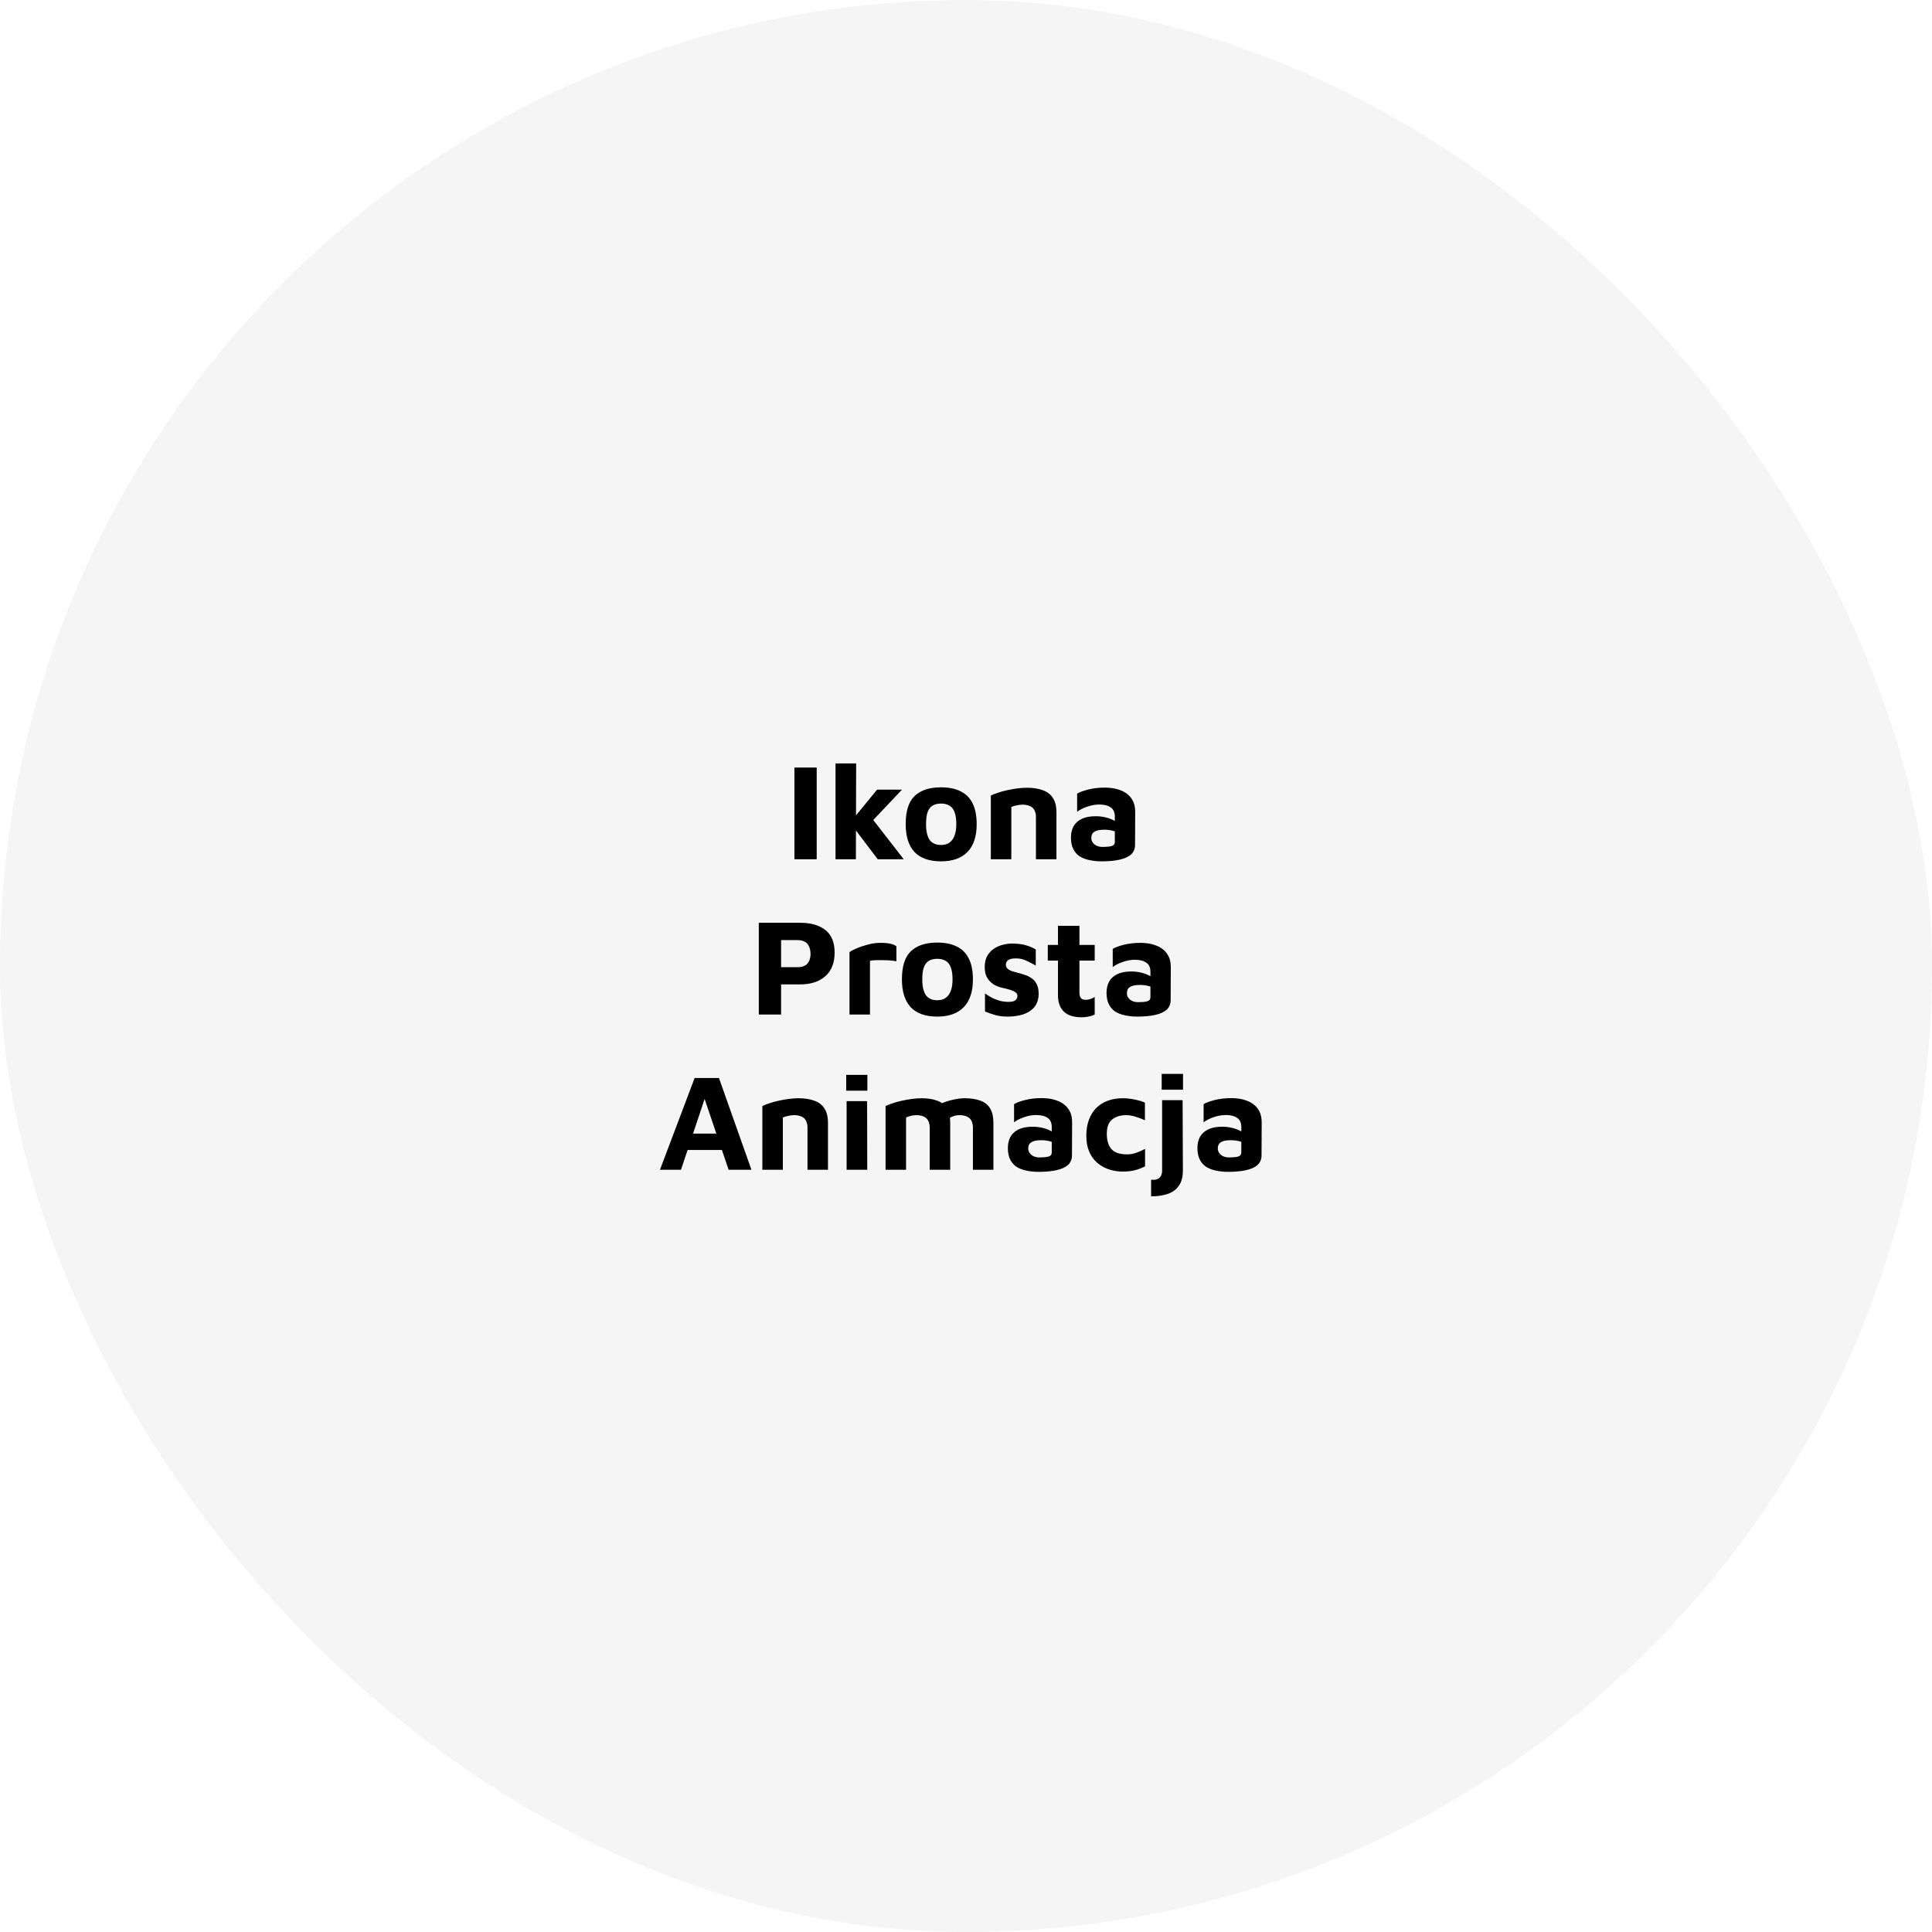 <svg width="112" height="112" viewBox="0 0 112 112" fill="none" xmlns="http://www.w3.org/2000/svg">
<rect width="112" height="112" rx="56" fill="#D9D9D9" fill-opacity="0.26"/>
<path d="M46.053 49.813V44.494H47.345V49.813H46.053ZM49.361 47.588L50.844 45.778H52.288L50.047 48.147L49.361 47.588ZM49.616 49.813H48.436V44.255H49.632L49.616 49.813ZM50.262 47.07L52.391 49.813H50.884L49.417 47.875L50.262 47.07ZM54.553 49.933C53.873 49.933 53.359 49.752 53.014 49.391C52.674 49.024 52.504 48.487 52.504 47.78C52.504 47.019 52.676 46.474 53.022 46.145C53.373 45.81 53.883 45.642 54.553 45.642C55.005 45.642 55.383 45.719 55.686 45.874C55.994 46.022 56.225 46.254 56.38 46.567C56.539 46.881 56.619 47.285 56.619 47.78C56.619 48.487 56.441 49.024 56.084 49.391C55.728 49.752 55.218 49.933 54.553 49.933ZM54.553 48.984C54.75 48.984 54.912 48.939 55.04 48.848C55.173 48.753 55.271 48.617 55.335 48.442C55.404 48.261 55.438 48.04 55.438 47.78C55.438 47.482 55.404 47.248 55.335 47.078C55.271 46.902 55.173 46.777 55.04 46.703C54.907 46.623 54.745 46.583 54.553 46.583C54.351 46.583 54.186 46.623 54.059 46.703C53.931 46.783 53.835 46.91 53.772 47.086C53.713 47.256 53.684 47.487 53.684 47.78C53.684 48.184 53.753 48.487 53.891 48.689C54.035 48.886 54.255 48.984 54.553 48.984ZM57.439 46.121C57.54 46.068 57.673 46.014 57.838 45.961C58.002 45.903 58.183 45.852 58.38 45.81C58.577 45.767 58.773 45.733 58.97 45.706C59.172 45.679 59.358 45.666 59.529 45.666C59.89 45.666 60.198 45.714 60.454 45.81C60.709 45.9 60.903 46.049 61.036 46.256C61.174 46.464 61.243 46.745 61.243 47.102V49.813H60.055V47.341C60.055 47.24 60.039 47.147 60.007 47.062C59.98 46.977 59.938 46.905 59.879 46.847C59.821 46.783 59.741 46.735 59.64 46.703C59.539 46.666 59.417 46.647 59.273 46.647C59.151 46.647 59.029 46.663 58.906 46.695C58.784 46.722 58.691 46.751 58.627 46.783V49.813H57.439V46.121ZM63.854 49.933C63.609 49.933 63.378 49.909 63.16 49.861C62.947 49.819 62.759 49.747 62.594 49.646C62.434 49.539 62.309 49.399 62.219 49.223C62.129 49.042 62.084 48.819 62.084 48.553C62.084 48.303 62.134 48.085 62.235 47.899C62.341 47.713 62.501 47.57 62.714 47.469C62.926 47.368 63.195 47.317 63.519 47.317C63.7 47.317 63.875 47.336 64.046 47.373C64.216 47.41 64.367 47.461 64.5 47.525C64.638 47.588 64.747 47.657 64.827 47.732L64.875 48.306C64.769 48.242 64.641 48.192 64.492 48.154C64.343 48.117 64.184 48.099 64.014 48.099C63.753 48.099 63.562 48.139 63.439 48.218C63.322 48.293 63.264 48.412 63.264 48.577C63.264 48.678 63.293 48.769 63.352 48.848C63.41 48.928 63.487 48.989 63.583 49.032C63.684 49.074 63.788 49.096 63.894 49.096C64.165 49.096 64.354 49.077 64.46 49.04C64.572 49.002 64.628 48.928 64.628 48.816V47.333C64.628 47.089 64.548 46.913 64.388 46.807C64.234 46.695 64.014 46.639 63.726 46.639C63.492 46.639 63.256 46.682 63.017 46.767C62.783 46.847 62.591 46.945 62.442 47.062V46.009C62.581 45.924 62.793 45.844 63.081 45.77C63.373 45.696 63.7 45.658 64.061 45.658C64.189 45.658 64.33 45.669 64.484 45.69C64.638 45.711 64.793 45.751 64.947 45.81C65.101 45.863 65.242 45.943 65.369 46.049C65.502 46.155 65.609 46.291 65.688 46.456C65.768 46.621 65.808 46.825 65.808 47.07L65.8 48.976C65.8 49.205 65.723 49.391 65.569 49.534C65.415 49.672 65.191 49.773 64.899 49.837C64.612 49.901 64.263 49.933 63.854 49.933ZM45.281 57.067V58.813H43.989V53.494H46.382C47.004 53.494 47.493 53.635 47.849 53.916C48.206 54.198 48.384 54.634 48.384 55.224C48.384 55.815 48.206 56.269 47.849 56.588C47.493 56.907 47.004 57.067 46.382 57.067H45.281ZM45.281 56.07H46.222C46.361 56.07 46.478 56.051 46.573 56.014C46.674 55.977 46.754 55.924 46.813 55.855C46.871 55.785 46.914 55.706 46.94 55.615C46.972 55.52 46.988 55.419 46.988 55.312C46.988 55.185 46.972 55.073 46.94 54.977C46.914 54.882 46.871 54.797 46.813 54.722C46.754 54.648 46.674 54.592 46.573 54.555C46.478 54.517 46.361 54.499 46.222 54.499H45.281V56.07ZM49.246 58.813V55.201C49.32 55.137 49.453 55.065 49.644 54.985C49.836 54.9 50.054 54.826 50.298 54.762C50.548 54.693 50.798 54.658 51.048 54.658C51.298 54.658 51.495 54.677 51.638 54.714C51.782 54.751 51.891 54.799 51.965 54.858V55.727C51.875 55.706 51.761 55.69 51.622 55.679C51.484 55.668 51.34 55.663 51.192 55.663C51.043 55.658 50.902 55.658 50.769 55.663C50.636 55.668 50.524 55.679 50.434 55.695V58.813H49.246ZM54.335 58.933C53.654 58.933 53.141 58.752 52.796 58.391C52.456 58.024 52.285 57.487 52.285 56.78C52.285 56.019 52.458 55.474 52.804 55.145C53.155 54.81 53.665 54.642 54.335 54.642C54.787 54.642 55.164 54.719 55.468 54.874C55.776 55.022 56.007 55.254 56.161 55.567C56.321 55.881 56.401 56.285 56.401 56.78C56.401 57.487 56.222 58.024 55.866 58.391C55.51 58.752 55 58.933 54.335 58.933ZM54.335 57.984C54.532 57.984 54.694 57.939 54.822 57.848C54.955 57.753 55.053 57.617 55.117 57.442C55.186 57.261 55.22 57.04 55.22 56.78C55.22 56.482 55.186 56.248 55.117 56.078C55.053 55.902 54.955 55.777 54.822 55.703C54.689 55.623 54.526 55.583 54.335 55.583C54.133 55.583 53.968 55.623 53.841 55.703C53.713 55.783 53.617 55.91 53.553 56.086C53.495 56.256 53.466 56.487 53.466 56.78C53.466 57.184 53.535 57.487 53.673 57.689C53.817 57.886 54.037 57.984 54.335 57.984ZM58.417 58.933C58.13 58.933 57.883 58.901 57.675 58.837C57.473 58.779 57.282 58.712 57.101 58.638V57.593C57.213 57.668 57.338 57.745 57.476 57.824C57.614 57.899 57.766 57.96 57.931 58.008C58.101 58.056 58.279 58.08 58.465 58.08C58.656 58.08 58.789 58.048 58.864 57.984C58.944 57.915 58.983 57.832 58.983 57.737C58.983 57.646 58.944 57.575 58.864 57.521C58.784 57.463 58.68 57.415 58.553 57.378C58.425 57.341 58.29 57.306 58.146 57.274C58.018 57.248 57.891 57.208 57.763 57.154C57.636 57.096 57.521 57.019 57.42 56.923C57.319 56.828 57.237 56.711 57.173 56.572C57.114 56.429 57.085 56.256 57.085 56.054C57.085 55.793 57.136 55.578 57.237 55.408C57.338 55.233 57.471 55.092 57.636 54.985C57.8 54.879 57.978 54.804 58.17 54.762C58.361 54.714 58.547 54.693 58.728 54.698C59.058 54.709 59.318 54.746 59.51 54.81C59.706 54.868 59.885 54.945 60.044 55.041V55.974C59.863 55.873 59.683 55.78 59.502 55.695C59.326 55.605 59.124 55.559 58.896 55.559C58.688 55.559 58.539 55.591 58.449 55.655C58.359 55.719 58.313 55.804 58.313 55.91C58.313 56.011 58.343 56.091 58.401 56.15C58.465 56.208 58.547 56.256 58.648 56.293C58.749 56.325 58.861 56.357 58.983 56.389C59.116 56.421 59.252 56.461 59.39 56.508C59.534 56.551 59.667 56.615 59.789 56.7C59.916 56.78 60.017 56.894 60.092 57.043C60.172 57.186 60.212 57.378 60.212 57.617C60.206 57.941 60.119 58.202 59.948 58.399C59.778 58.59 59.558 58.728 59.286 58.813C59.021 58.893 58.731 58.933 58.417 58.933ZM62.719 58.973C62.251 58.973 61.903 58.864 61.674 58.646C61.446 58.423 61.331 58.109 61.331 57.705V55.687H60.741V54.778H61.331V53.669H62.576V54.778H63.461V55.687H62.576V57.553C62.576 57.691 62.605 57.795 62.663 57.864C62.722 57.928 62.82 57.96 62.959 57.96C63.038 57.96 63.126 57.944 63.222 57.912C63.317 57.88 63.397 57.84 63.461 57.792V58.813C63.349 58.872 63.227 58.912 63.094 58.933C62.966 58.96 62.842 58.973 62.719 58.973ZM65.918 58.933C65.673 58.933 65.442 58.909 65.224 58.861C65.011 58.819 64.823 58.747 64.658 58.646C64.498 58.539 64.373 58.399 64.283 58.223C64.193 58.042 64.147 57.819 64.147 57.553C64.147 57.303 64.198 57.085 64.299 56.899C64.405 56.713 64.565 56.57 64.778 56.469C64.99 56.368 65.259 56.317 65.583 56.317C65.764 56.317 65.939 56.336 66.109 56.373C66.279 56.41 66.431 56.461 66.564 56.525C66.702 56.588 66.811 56.657 66.891 56.732L66.939 57.306C66.832 57.242 66.705 57.192 66.556 57.154C66.407 57.117 66.248 57.099 66.078 57.099C65.817 57.099 65.626 57.139 65.503 57.218C65.386 57.293 65.328 57.412 65.328 57.577C65.328 57.678 65.357 57.769 65.415 57.848C65.474 57.928 65.551 57.989 65.647 58.032C65.748 58.074 65.852 58.096 65.958 58.096C66.229 58.096 66.418 58.077 66.524 58.04C66.636 58.002 66.692 57.928 66.692 57.816V56.333C66.692 56.089 66.612 55.913 66.452 55.807C66.298 55.695 66.078 55.639 65.79 55.639C65.556 55.639 65.32 55.682 65.081 55.767C64.847 55.847 64.655 55.945 64.506 56.062V55.009C64.645 54.924 64.857 54.844 65.144 54.77C65.437 54.696 65.764 54.658 66.125 54.658C66.253 54.658 66.394 54.669 66.548 54.69C66.702 54.711 66.856 54.751 67.011 54.81C67.165 54.863 67.306 54.943 67.433 55.049C67.566 55.155 67.672 55.291 67.752 55.456C67.832 55.621 67.872 55.825 67.872 56.07L67.864 57.976C67.864 58.205 67.787 58.391 67.633 58.534C67.478 58.672 67.255 58.773 66.963 58.837C66.676 58.901 66.327 58.933 65.918 58.933ZM38.258 67.813L40.268 62.494H41.679L43.562 67.813H42.238L40.539 62.797L41.169 62.741L39.478 67.813H38.258ZM39.391 66.665L39.654 65.716H42.07L42.19 66.665H39.391ZM44.195 64.121C44.296 64.068 44.429 64.014 44.594 63.961C44.758 63.903 44.939 63.852 45.136 63.81C45.333 63.767 45.529 63.733 45.726 63.706C45.928 63.679 46.114 63.666 46.284 63.666C46.646 63.666 46.954 63.714 47.209 63.81C47.465 63.9 47.659 64.049 47.792 64.256C47.93 64.464 47.999 64.746 47.999 65.102V67.813H46.811V65.341C46.811 65.24 46.795 65.147 46.763 65.062C46.736 64.977 46.694 64.905 46.635 64.847C46.577 64.783 46.497 64.735 46.396 64.703C46.295 64.666 46.173 64.647 46.029 64.647C45.907 64.647 45.785 64.663 45.662 64.695C45.54 64.722 45.447 64.751 45.383 64.783V67.813H44.195V64.121ZM49.079 67.813V63.834H50.267L50.275 67.813H49.079ZM49.055 63.228V62.31H50.283V63.228H49.055ZM55.085 65.102V67.813H53.897V65.341C53.897 65.24 53.881 65.147 53.849 65.062C53.822 64.977 53.78 64.905 53.721 64.847C53.663 64.783 53.583 64.735 53.482 64.703C53.381 64.666 53.259 64.647 53.115 64.647C52.993 64.647 52.879 64.663 52.772 64.695C52.671 64.722 52.589 64.751 52.525 64.783V67.813H51.337V64.121C51.438 64.068 51.571 64.014 51.736 63.961C51.9 63.903 52.081 63.852 52.278 63.81C52.475 63.767 52.671 63.733 52.868 63.706C53.07 63.679 53.256 63.666 53.426 63.666C53.788 63.666 54.091 63.714 54.336 63.81C54.585 63.9 54.772 64.049 54.894 64.256C55.021 64.464 55.085 64.746 55.085 65.102ZM53.865 64.392C54.03 64.248 54.229 64.124 54.463 64.017C54.697 63.906 54.944 63.82 55.205 63.762C55.465 63.698 55.707 63.666 55.931 63.666C56.292 63.666 56.595 63.714 56.84 63.81C57.09 63.9 57.276 64.049 57.398 64.256C57.526 64.464 57.589 64.746 57.589 65.102V67.813H56.401V65.341C56.401 65.24 56.385 65.147 56.353 65.062C56.327 64.977 56.284 64.905 56.226 64.847C56.167 64.783 56.087 64.735 55.986 64.703C55.885 64.666 55.763 64.647 55.62 64.647C55.497 64.647 55.383 64.666 55.277 64.703C55.175 64.735 55.093 64.777 55.029 64.831L53.865 64.392ZM60.197 67.933C59.953 67.933 59.722 67.909 59.504 67.861C59.291 67.819 59.102 67.747 58.937 67.646C58.778 67.54 58.653 67.399 58.562 67.223C58.472 67.042 58.427 66.819 58.427 66.553C58.427 66.303 58.477 66.085 58.578 65.899C58.685 65.713 58.844 65.57 59.057 65.469C59.27 65.368 59.538 65.317 59.862 65.317C60.043 65.317 60.219 65.336 60.389 65.373C60.559 65.41 60.711 65.461 60.843 65.525C60.982 65.588 61.091 65.657 61.17 65.732L61.218 66.306C61.112 66.242 60.984 66.192 60.835 66.154C60.687 66.117 60.527 66.099 60.357 66.099C60.096 66.099 59.905 66.138 59.783 66.218C59.666 66.293 59.607 66.412 59.607 66.577C59.607 66.678 59.636 66.769 59.695 66.848C59.754 66.928 59.831 66.989 59.926 67.032C60.027 67.074 60.131 67.096 60.237 67.096C60.508 67.096 60.697 67.077 60.803 67.04C60.915 67.002 60.971 66.928 60.971 66.816V65.333C60.971 65.088 60.891 64.913 60.732 64.807C60.578 64.695 60.357 64.639 60.07 64.639C59.836 64.639 59.599 64.682 59.36 64.767C59.126 64.847 58.935 64.945 58.786 65.062V64.009C58.924 63.924 59.137 63.844 59.424 63.77C59.716 63.696 60.043 63.658 60.405 63.658C60.532 63.658 60.673 63.669 60.828 63.69C60.982 63.711 61.136 63.751 61.29 63.81C61.444 63.863 61.585 63.943 61.713 64.049C61.846 64.155 61.952 64.291 62.032 64.456C62.111 64.621 62.151 64.825 62.151 65.07L62.143 66.976C62.143 67.205 62.066 67.391 61.912 67.534C61.758 67.672 61.535 67.773 61.242 67.837C60.955 67.901 60.607 67.933 60.197 67.933ZM65.096 67.917C64.809 67.917 64.538 67.874 64.283 67.789C64.028 67.704 63.802 67.577 63.605 67.407C63.408 67.237 63.254 67.021 63.142 66.761C63.031 66.5 62.975 66.197 62.975 65.851C62.975 65.485 63.028 65.166 63.134 64.894C63.241 64.618 63.387 64.389 63.573 64.209C63.764 64.028 63.988 63.892 64.243 63.802C64.498 63.711 64.78 63.666 65.088 63.666C65.306 63.666 65.53 63.69 65.758 63.738C65.992 63.781 66.197 63.842 66.372 63.921V64.942C66.186 64.857 66.003 64.788 65.822 64.735C65.647 64.676 65.466 64.647 65.28 64.647C64.945 64.647 64.674 64.732 64.466 64.902C64.264 65.067 64.163 65.338 64.163 65.716C64.163 66.115 64.254 66.415 64.434 66.617C64.615 66.819 64.916 66.92 65.336 66.92C65.532 66.92 65.721 66.886 65.902 66.816C66.088 66.747 66.248 66.675 66.38 66.601V67.614C66.194 67.71 66 67.784 65.798 67.837C65.596 67.89 65.362 67.917 65.096 67.917ZM66.731 69.353V68.388C66.88 68.403 66.999 68.393 67.09 68.356C67.186 68.319 67.255 68.257 67.297 68.172C67.345 68.087 67.369 67.978 67.369 67.845V63.778H68.557L68.573 67.845C68.573 68.228 68.493 68.528 68.334 68.746C68.174 68.97 67.956 69.127 67.68 69.217C67.403 69.307 67.087 69.353 66.731 69.353ZM67.345 63.172V62.255H68.581V63.172H67.345ZM71.187 67.933C70.942 67.933 70.711 67.909 70.493 67.861C70.28 67.819 70.091 67.747 69.927 67.646C69.767 67.54 69.642 67.399 69.552 67.223C69.462 67.042 69.416 66.819 69.416 66.553C69.416 66.303 69.467 66.085 69.568 65.899C69.674 65.713 69.834 65.57 70.046 65.469C70.259 65.368 70.528 65.317 70.852 65.317C71.033 65.317 71.208 65.336 71.378 65.373C71.548 65.41 71.7 65.461 71.833 65.525C71.971 65.588 72.08 65.657 72.16 65.732L72.208 66.306C72.101 66.242 71.974 66.192 71.825 66.154C71.676 66.117 71.516 66.099 71.346 66.099C71.086 66.099 70.894 66.138 70.772 66.218C70.655 66.293 70.597 66.412 70.597 66.577C70.597 66.678 70.626 66.769 70.684 66.848C70.743 66.928 70.82 66.989 70.916 67.032C71.017 67.074 71.12 67.096 71.227 67.096C71.498 67.096 71.687 67.077 71.793 67.04C71.905 67.002 71.96 66.928 71.96 66.816V65.333C71.96 65.088 71.881 64.913 71.721 64.807C71.567 64.695 71.346 64.639 71.059 64.639C70.825 64.639 70.589 64.682 70.349 64.767C70.115 64.847 69.924 64.945 69.775 65.062V64.009C69.913 63.924 70.126 63.844 70.413 63.77C70.706 63.696 71.033 63.658 71.394 63.658C71.522 63.658 71.663 63.669 71.817 63.69C71.971 63.711 72.125 63.751 72.279 63.81C72.434 63.863 72.575 63.943 72.702 64.049C72.835 64.155 72.941 64.291 73.021 64.456C73.101 64.621 73.141 64.825 73.141 65.07L73.133 66.976C73.133 67.205 73.056 67.391 72.901 67.534C72.747 67.672 72.524 67.773 72.231 67.837C71.944 67.901 71.596 67.933 71.187 67.933Z" fill="black"/>
</svg>
